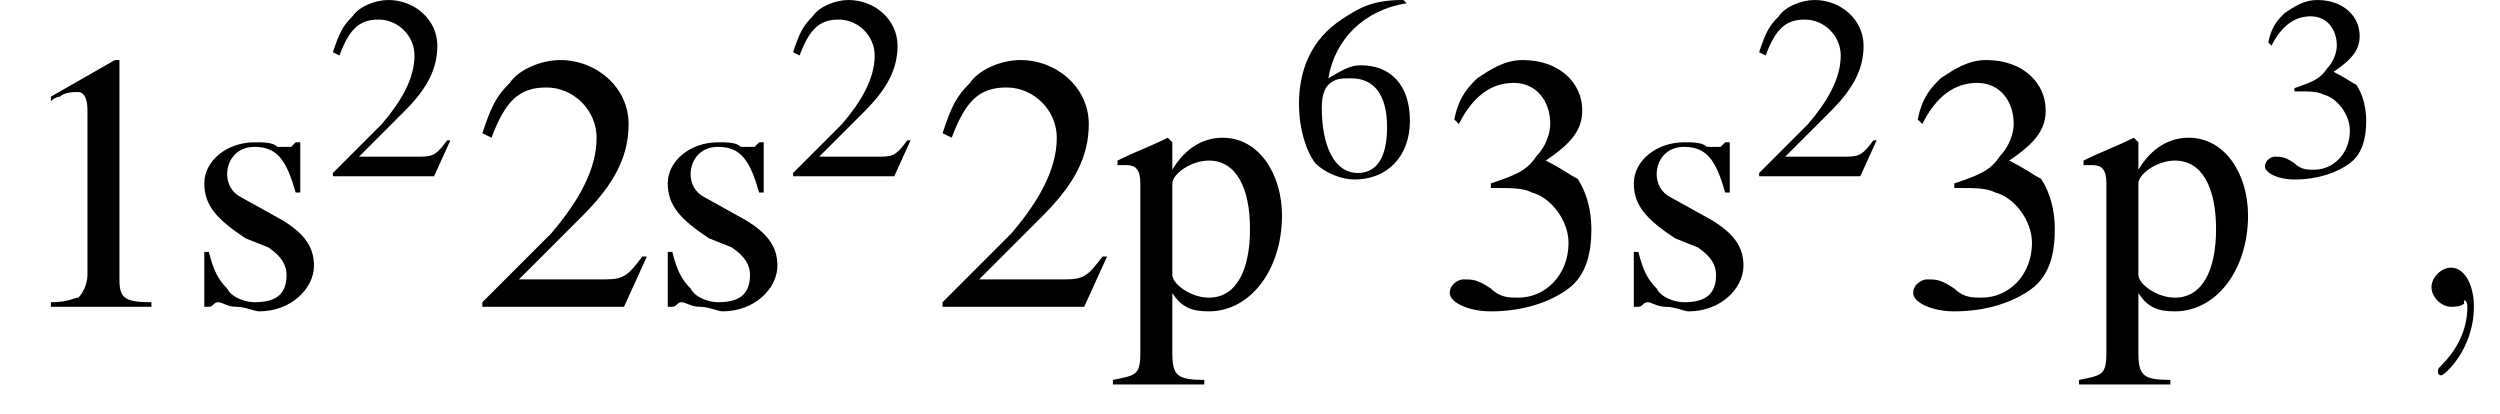 <?xml version='1.0' encoding='UTF-8'?>
<!---3.2-->
<svg version='1.1' xmlns='http://www.w3.org/2000/svg' xmlns:xlink='http://www.w3.org/1999/xlink' width='76.6pt' height='12.7pt' viewBox='23.9 1.6 76.6 12.7'>
<defs>
<path id='g2-59' d='M2.2 0C2.2-.7 1.9-1.2 1.5-1.2C1.2-1.2 .9-.9 .9-.6C.9-.3 1.2 0 1.5 0C1.6 0 1.8 0 1.9-.1C1.9-.2 1.9-.2 1.9-.2S2-.2 2 0C2 .8 1.6 1.4 1.2 1.8C1.1 1.9 1.1 1.9 1.1 2C1.1 2.1 1.2 2.1 1.2 2.1C1.3 2.1 2.2 1.3 2.2 0Z'/>
<use id='g10-49' xlink:href='#g6-49' transform='scale(1.4)'/>
<use id='g10-50' xlink:href='#g6-50' transform='scale(1.4)'/>
<use id='g10-51' xlink:href='#g6-51' transform='scale(1.4)'/>
<use id='g10-112' xlink:href='#g6-112' transform='scale(1.4)'/>
<use id='g10-115' xlink:href='#g6-115' transform='scale(1.4)'/>
<path id='g6-49' d='M2.3-5.4L.9-4.6V-4.5C1-4.6 1.1-4.6 1.1-4.6C1.2-4.7 1.4-4.7 1.5-4.7C1.6-4.7 1.7-4.6 1.7-4.3V-.7C1.7-.5 1.6-.3 1.5-.2C1.4-.2 1.3-.1 .9-.1V0H3.1V-.1C2.5-.1 2.4-.2 2.4-.6V-5.4L2.3-5.4Z'/>
<path id='g6-50' d='M3.8-1.1L3.7-1.1C3.4-.7 3.3-.6 2.9-.6H1L2.4-2C3.1-2.7 3.4-3.3 3.4-4C3.4-4.8 2.7-5.4 1.9-5.4C1.5-5.4 1-5.2 .8-4.9C.5-4.6 .4-4.4 .2-3.8L.4-3.7C.7-4.5 1-4.8 1.6-4.8C2.2-4.8 2.7-4.3 2.7-3.7C2.7-3 2.3-2.3 1.7-1.6L.2-.1V0H3.3L3.8-1.1Z'/>
<path id='g6-51' d='M1.2-2.6C1.7-2.6 1.9-2.6 2.1-2.5C2.5-2.4 2.9-1.9 2.9-1.4C2.9-.7 2.4-.2 1.8-.2C1.6-.2 1.4-.2 1.2-.4C.9-.6 .8-.6 .6-.6C.5-.6 .3-.5 .3-.3C.3-.1 .7 .1 1.2 .1C1.9 .1 2.5-.1 2.9-.4S3.4-1.2 3.4-1.7C3.4-2.1 3.3-2.5 3.1-2.8C2.9-2.9 2.8-3 2.4-3.2C3-3.6 3.2-3.9 3.2-4.3C3.2-4.9 2.7-5.4 1.9-5.4C1.5-5.4 1.2-5.2 .9-5C.7-4.8 .5-4.6 .4-4.1L.5-4C.8-4.6 1.2-4.9 1.7-4.9C2.2-4.9 2.5-4.5 2.5-4C2.5-3.8 2.4-3.5 2.2-3.3C2-3 1.8-2.9 1.2-2.7V-2.6Z'/>
<path id='g6-54' d='M3.5-5.4C2.6-5.4 2.2-5.2 1.6-4.8C.7-4.2 .3-3.3 .3-2.2C.3-1.5 .5-.8 .8-.4C1.1-.1 1.6 .1 2 .1C3 .1 3.7-.6 3.7-1.7C3.7-2.8 3.1-3.4 2.2-3.4C1.9-3.4 1.7-3.3 1.2-3C1.4-4.2 2.3-5.1 3.6-5.3L3.5-5.4ZM1.9-3C2.6-3 3-2.5 3-1.5C3-.6 2.7-.1 2.1-.1C1.4-.1 1-.9 1-2.1C1-2.5 1.1-2.7 1.2-2.8C1.4-3 1.6-3 1.9-3Z'/>
<path id='g6-112' d='M.1-3.1C.1-3.1 .2-3.1 .3-3.1C.5-3.1 .6-3 .6-2.7V1C.6 1.5 .5 1.5 0 1.6V1.7H2V1.6C1.4 1.6 1.3 1.5 1.3 1V-.3C1.5 0 1.7 .1 2.1 .1C3 .1 3.7-.8 3.7-2C3.7-2.9 3.2-3.7 2.4-3.7C2-3.7 1.6-3.5 1.3-3V-3.6L1.2-3.7C.8-3.5 .5-3.4 .1-3.2V-3.1ZM1.3-2.7C1.3-2.9 1.7-3.2 2.1-3.2C2.7-3.2 3-2.6 3-1.7C3-.8 2.7-.2 2.1-.2C1.7-.2 1.3-.5 1.3-.7V-2.7Z'/>
<path id='g6-115' d='M2.5-2.5L2.5-3.6H2.4L2.4-3.6C2.3-3.5 2.3-3.5 2.3-3.5C2.2-3.5 2.1-3.5 2-3.5C1.9-3.6 1.7-3.6 1.5-3.6C.9-3.6 .4-3.2 .4-2.7C.4-2.2 .7-1.9 1.3-1.5L1.8-1.3C2.1-1.1 2.2-.9 2.2-.7C2.2-.3 2-.1 1.5-.1C1.3-.1 1-.2 .9-.4C.7-.6 .6-.8 .5-1.2H.4V0H.5C.6 0 .6-.1 .7-.1C.8-.1 .9 0 1.1 0C1.3 0 1.5 .1 1.6 .1C2.3 .1 2.8-.4 2.8-.9C2.8-1.3 2.6-1.6 2.1-1.9L1.2-2.4C1-2.5 .9-2.7 .9-2.9C.9-3.2 1.1-3.5 1.5-3.5C2-3.5 2.2-3.2 2.4-2.5H2.5Z'/>
<path id='g12-45' d='M.1-2.7V-2.1H3V-2.7H.1Z'/>
</defs>
<g id='page1'>

<use x='24.2' y='11' xlink:href='#g10-49'/>
<use x='29.6' y='11' xlink:href='#g10-115'/>
<use x='33.9' y='7' xlink:href='#g6-50'/>
<use x='38.4' y='11' xlink:href='#g10-50'/>
<use x='43.8' y='11' xlink:href='#g10-115'/>
<use x='48' y='7' xlink:href='#g6-50'/>
<use x='52.5' y='11' xlink:href='#g10-50'/>
<use x='58' y='11' xlink:href='#g10-112'/>
<use x='63.4' y='7' xlink:href='#g6-54'/>
<use x='67.9' y='11' xlink:href='#g10-51'/>
<use x='73.4' y='11' xlink:href='#g10-115'/>
<use x='77.6' y='7' xlink:href='#g6-50'/>
<use x='82.1' y='11' xlink:href='#g10-51'/>
<use x='87.6' y='11' xlink:href='#g10-112'/>
<use x='93' y='7' xlink:href='#g6-51'/>
<use x='97.5' y='11' xlink:href='#g2-59'/>
</g>
</svg>